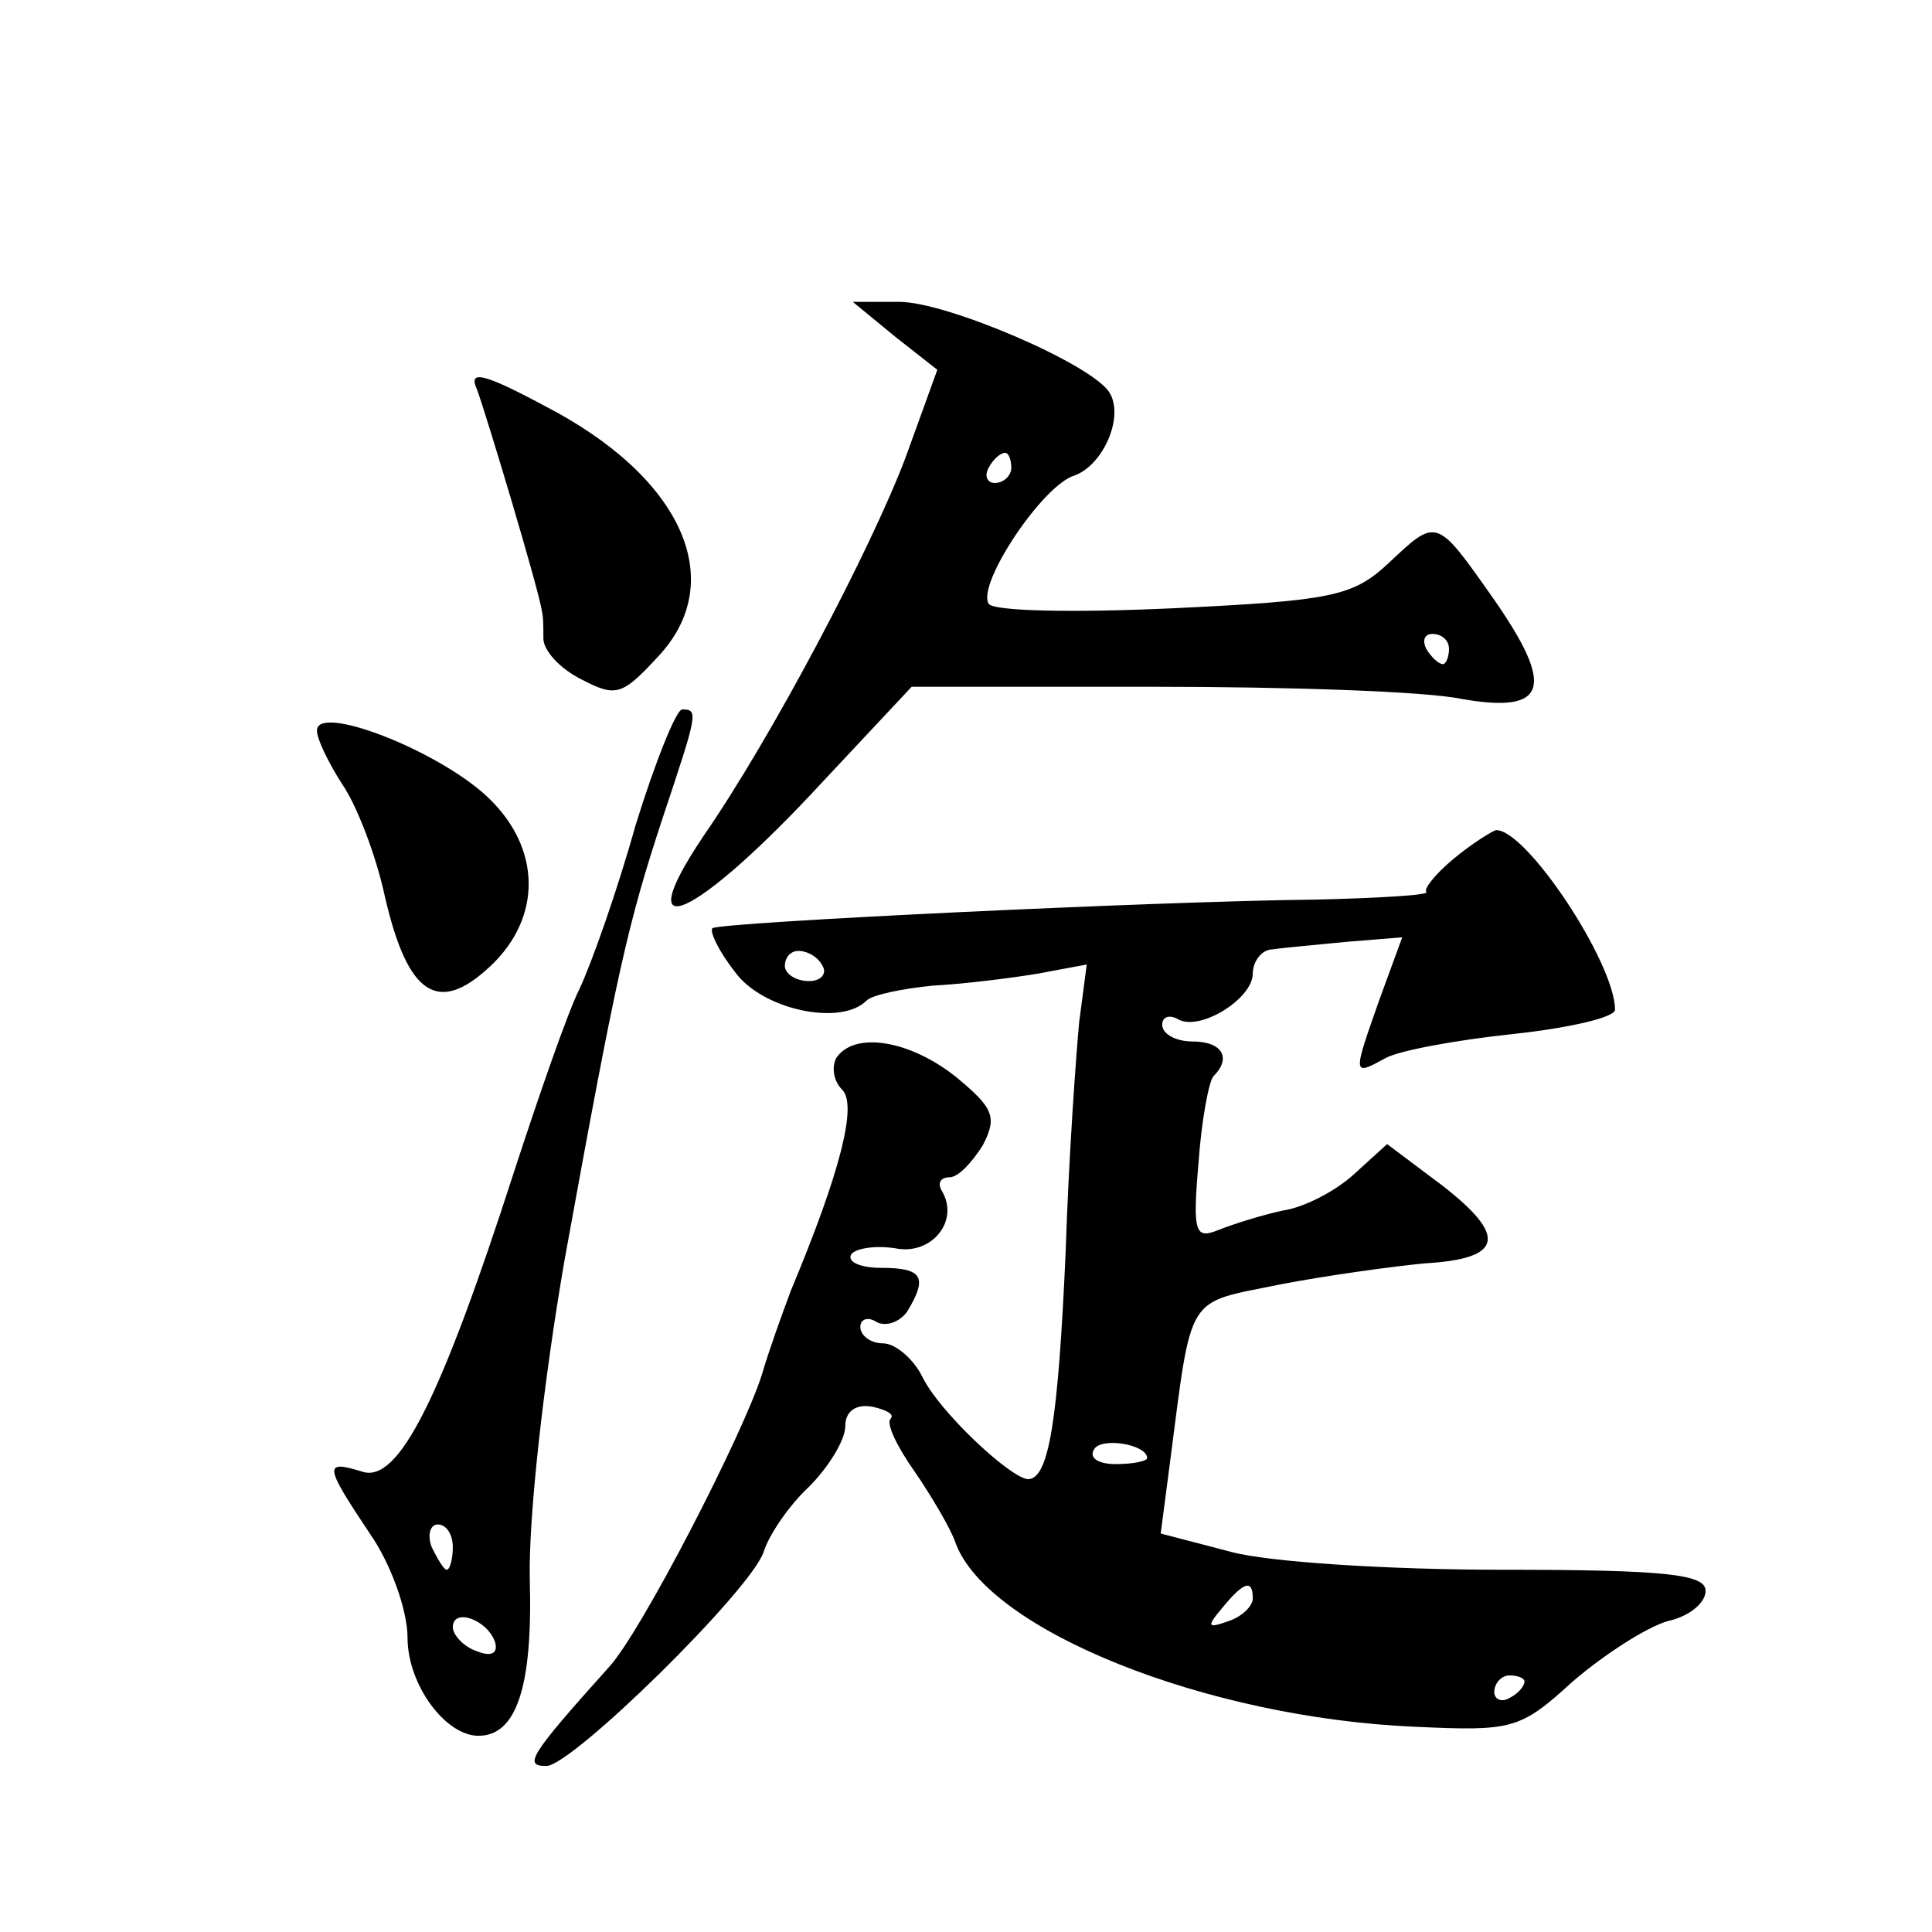 <?xml version="1.0" standalone="no"?>
<!DOCTYPE svg PUBLIC "-//W3C//DTD SVG 20010904//EN"
 "http://www.w3.org/TR/2001/REC-SVG-20010904/DTD/svg10.dtd">
<svg version="1.0" xmlns="http://www.w3.org/2000/svg"
 width="128pt" height="128pt" viewBox="0 0 128 128"
 preserveAspectRatio="xMidYMid meet">
<g transform="translate(0,128) scale(0.1,-0.1)"
fill="#0" stroke="none">
<path d="M593 1057 l28 -22 -21 -58 c-23 -61 -89 -186 -134 -251 -51 -76 -5 -55
79 36 l59 63 160 0 c89 0 180 -3 204 -8 57 -10 63 7 21 67 -38 54 -37 53 -70 22
-23 -21 -37 -24 -142 -29 -65 -3 -119 -2 -122 3 -8 13 36 79 57 85 19 7 33 39 23
55 -12 19 -108 60 -139 60 l-31 0 28 -23z m77 -87 c0 -5 -5 -10 -11 -10 -5 0 -7
5 -4 10 3 6 8 10 11 10 2 0 4 -4 4 -10z m290 -120 c0 -5 -2 -10 -4 -10 -3 0 -8
5 -11 10 -3 6 -1 10 4 10 6 0 11 -4 11 -10z M316 1022 c6 -16 42 -136 43 -147 1
-3 1 -11 1 -18 0 -8 11 -20 25 -27 23 -12 27 -11 51 15 47 50 16 119 -75 166 -41
22 -51 24 -45 11z M210 796 c0 -6 8 -22 17 -36 9 -13 22 -46 28 -74 15 -65 35 -79
70 -46 34 32 34 78 -2 112 -33 31 -113 62 -113 44z M421 733 c-12 -43 -29 -91 -37
-108 -8 -16 -27 -71 -43 -120 -49 -152 -77 -208 -101 -200 -26 8 -25 4 5 -41 14
-20 25 -51 25 -69 0 -31 25 -65 47 -65 25 0 36 32 34 103 -1 41 9 131 23 212 35
193 42 223 65 293 23 69 24 72 13 72 -4 0 -18 -35 -31 -77z m-121 -478 c0 -8 -2
-15 -4 -15 -2 0 -6 7 -10 15 -3 8 -1 15 4 15 6 0 10 -7 10 -15z m28 -63 c2 -7 -2
-10 -12 -6 -9 3 -16 11 -16 16 0 13 23 5 28 -10z M963 711 c-12 -10 -20 -20 -18
-22 2 -2 -31 -4 -73 -5 -103 -1 -396 -15 -400 -19 -2 -2 4 -15 15 -29 18 -25 70
-36 87 -19 4 4 24 8 44 10 20 1 52 5 70 8 l32 6 -5 -38 c-2 -21 -7 -90 -9 -153
-5 -111 -11 -150 -25 -150 -12 1 -59 45 -70 68 -6 12 -18 22 -26 22 -8 0 -15 5
-15 11 0 5 5 7 11 3 6 -3 15 0 20 7 14 23 10 29 -17 29 -14 0 -23 4 -20 9 3 4 16
6 29 4 24 -5 43 18 31 38 -3 5 -1 9 5 9 6 0 15 10 22 21 10 19 7 25 -17 45 -31
25 -68 31 -80 13 -3 -6 -2 -15 4 -21 10 -10 -1 -54 -34 -133 -6 -16 -15 -41 -19
-55 -12 -39 -81 -173 -102 -195 -53 -59 -56 -65 -41 -65 17 0 136 117 144 142 3
10 16 30 30 43 13 13 24 31 24 40 0 10 7 15 18 13 9 -2 15 -5 12 -8 -3 -3 4 -18
16 -35 11 -16 24 -38 27 -47 21 -58 166 -116 304 -122 65 -3 70 -2 105 30 21 18
49 36 63 40 14 3 25 12 25 20 0 11 -26 14 -135 14 -74 0 -155 5 -180 12 l-46 12
6 46 c15 115 10 106 73 119 31 6 75 12 96 14 52 3 55 18 11 52 l-36 27 -22 -20
c-12 -11 -33 -22 -47 -24 -14 -3 -33 -9 -43 -13 -15 -6 -17 -2 -13 44 2 29 7 55
10 58 12 12 6 23 -14 23 -11 0 -20 5 -20 11 0 5 4 7 10 4 14 -9 50 13 50 30 0 8
6 16 13 16 6 1 29 3 49 5 l37 3 -15 -41 c-18 -51 -18 -51 4 -39 9 5 47 12 85 16
37 4 67 11 67 16 0 31 -59 120 -79 119 -3 -1 -16 -9 -28 -19z m-418 -71 c3 -5 -1
-10 -9 -10 -9 0 -16 5 -16 10 0 6 4 10 9 10 6 0 13 -4 16 -10z m215 -326 c0 -2
-9 -4 -21 -4 -11 0 -18 4 -14 10 5 8 35 3 35 -6z m70 -93 c0 -5 -7 -12 -16 -15
-14 -5 -15 -4 -4 9 14 17 20 19 20 6z m180 -55 c0 -3 -4 -8 -10 -11 -5 -3 -10 -1
-10 4 0 6 5 11 10 11 6 0 10 -2 10 -4z"/>
</g>
</svg>
